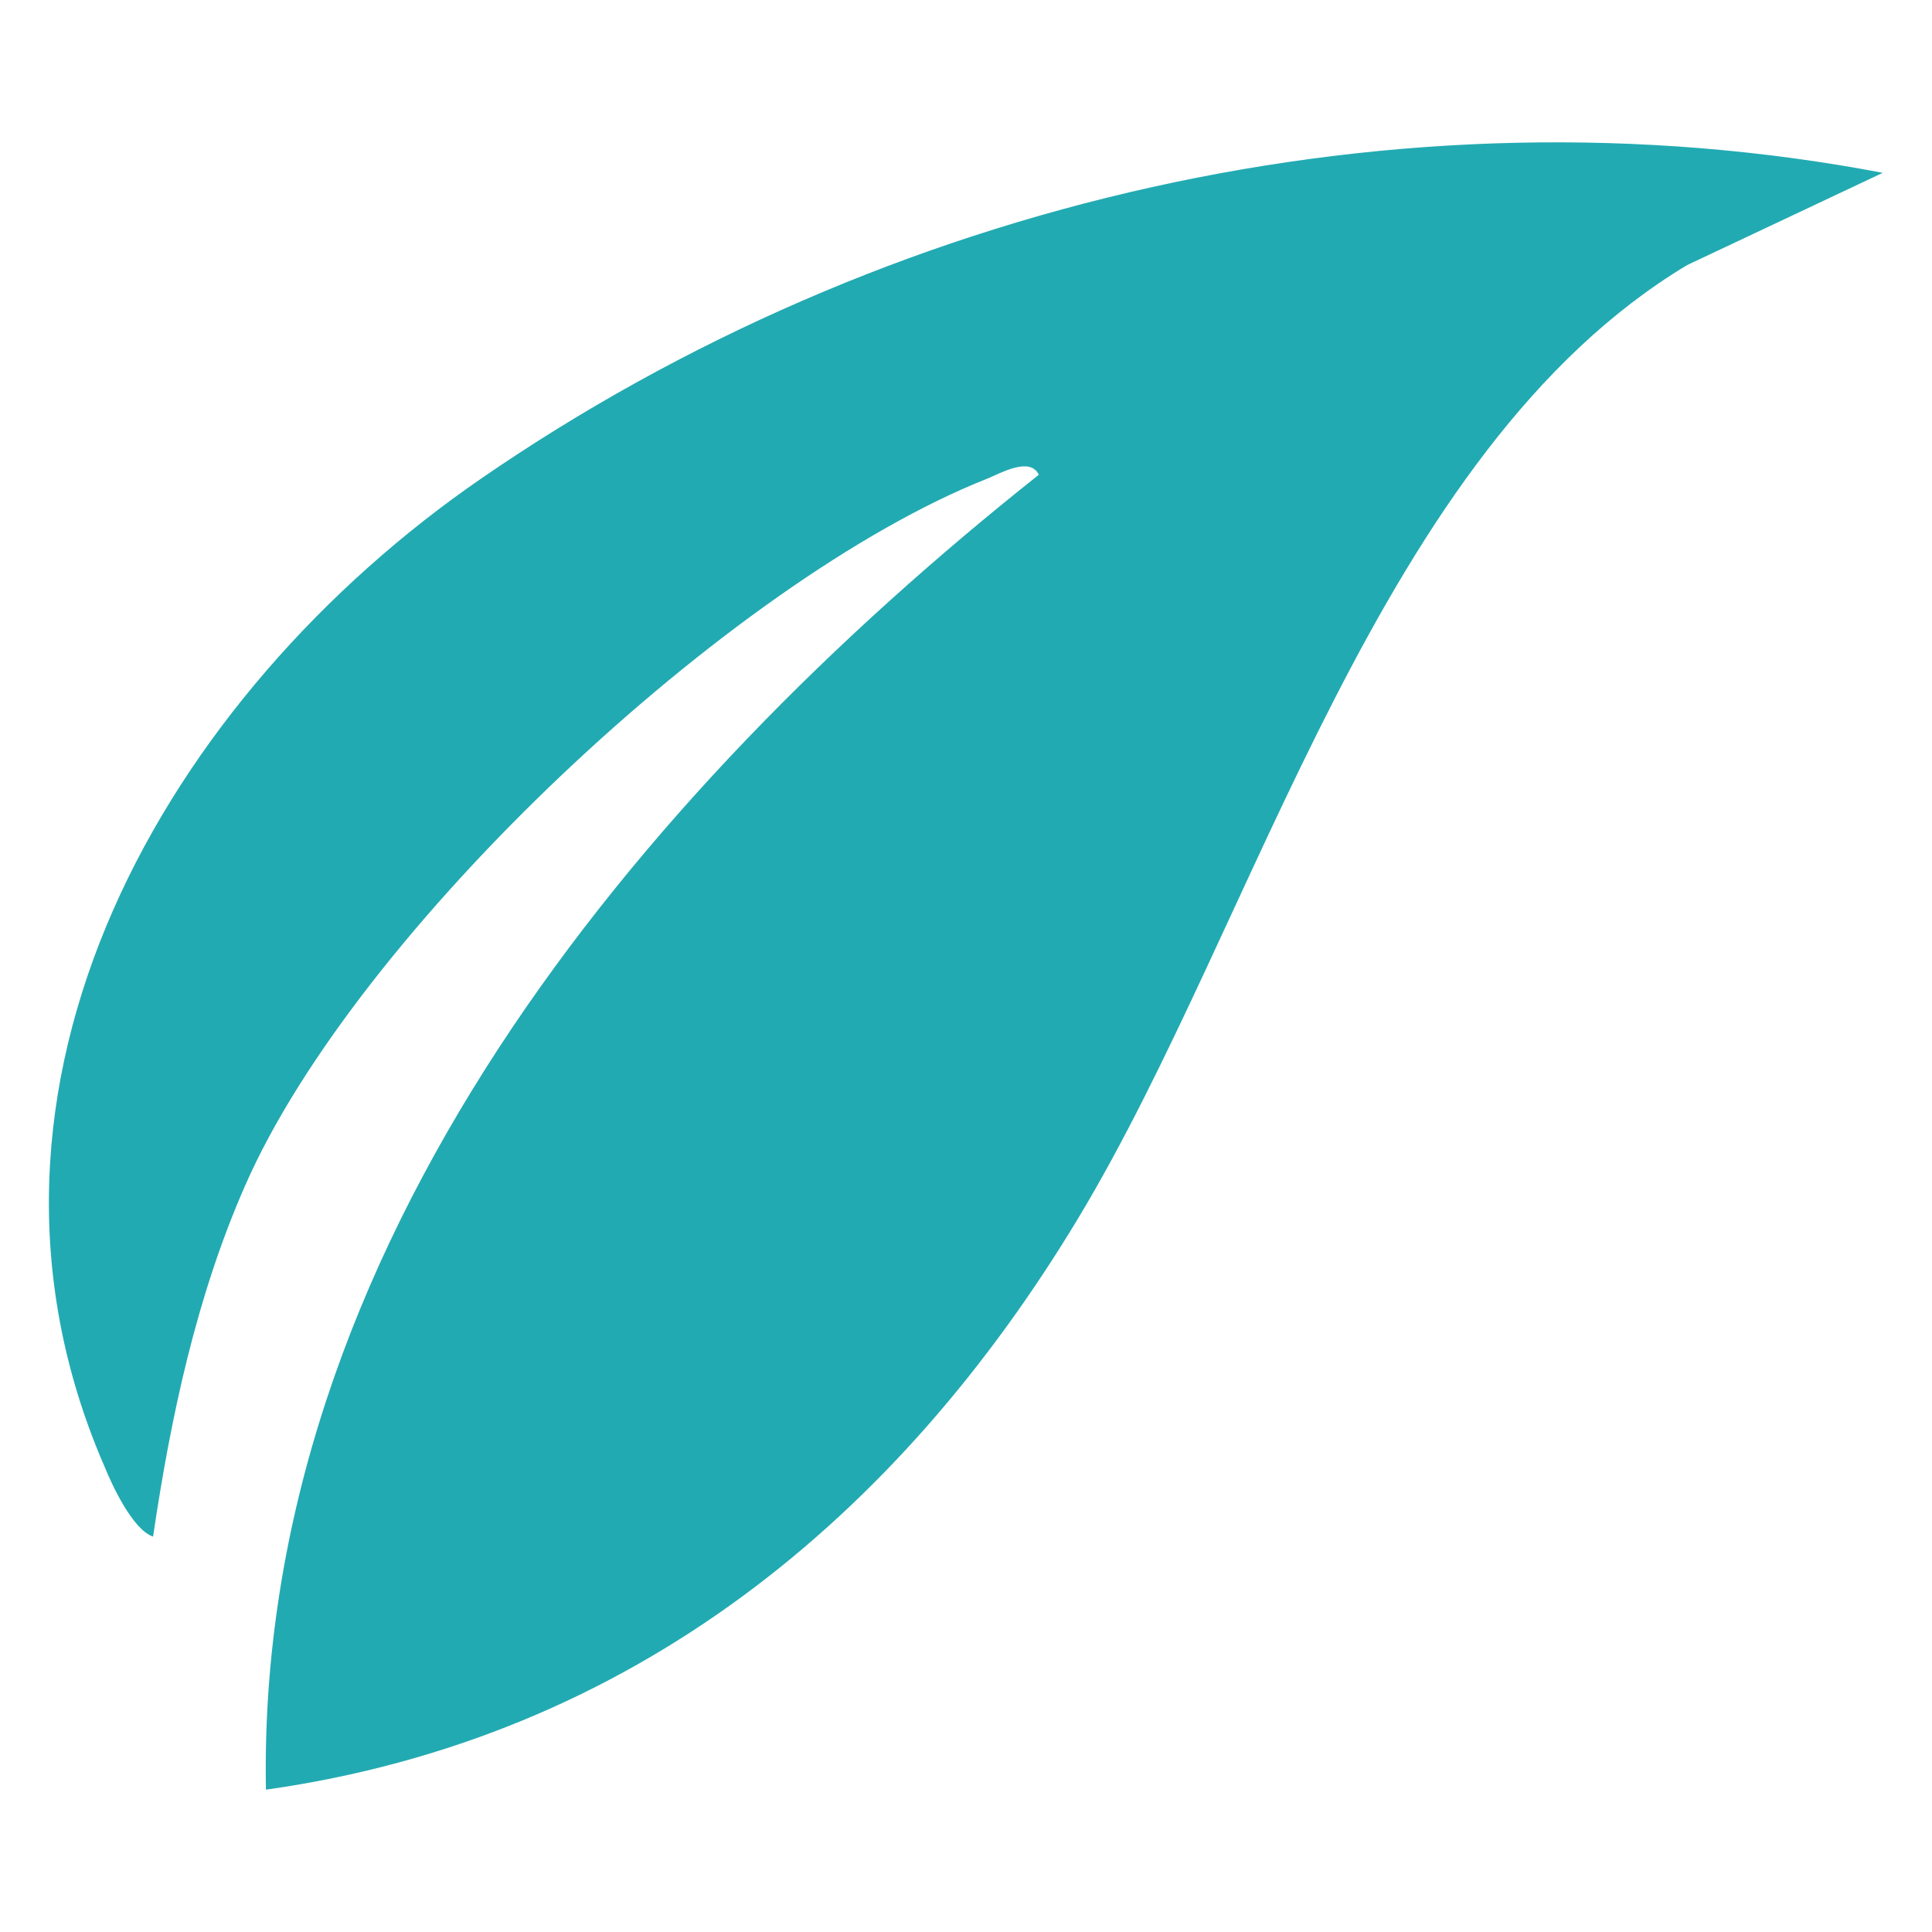 <svg xmlns="http://www.w3.org/2000/svg" viewBox="0 0 600 600"><path fill="#22aab2" d="m584.67 53.69-60.71 28.63c-95.76 57.54-133.2 203.06-189 295.82-55.8 92.76-138.24 161.52-252.37 177.66-3.08-167.98 115.53-309.57 240.03-408.37-2.8-5.75-11.92-.42-16.12 1.26-79.64 31.57-195.87 140.75-230.36 219.48-15.14 34.38-23.13 71.99-28.6 109.04-6.31-2.11-12.76-16-15.14-21.89-51.46-118.58 19.77-239.69 116.93-306.63 125.06-86.16 285.18-123.63 435.48-95h-.14Z"/></svg>
